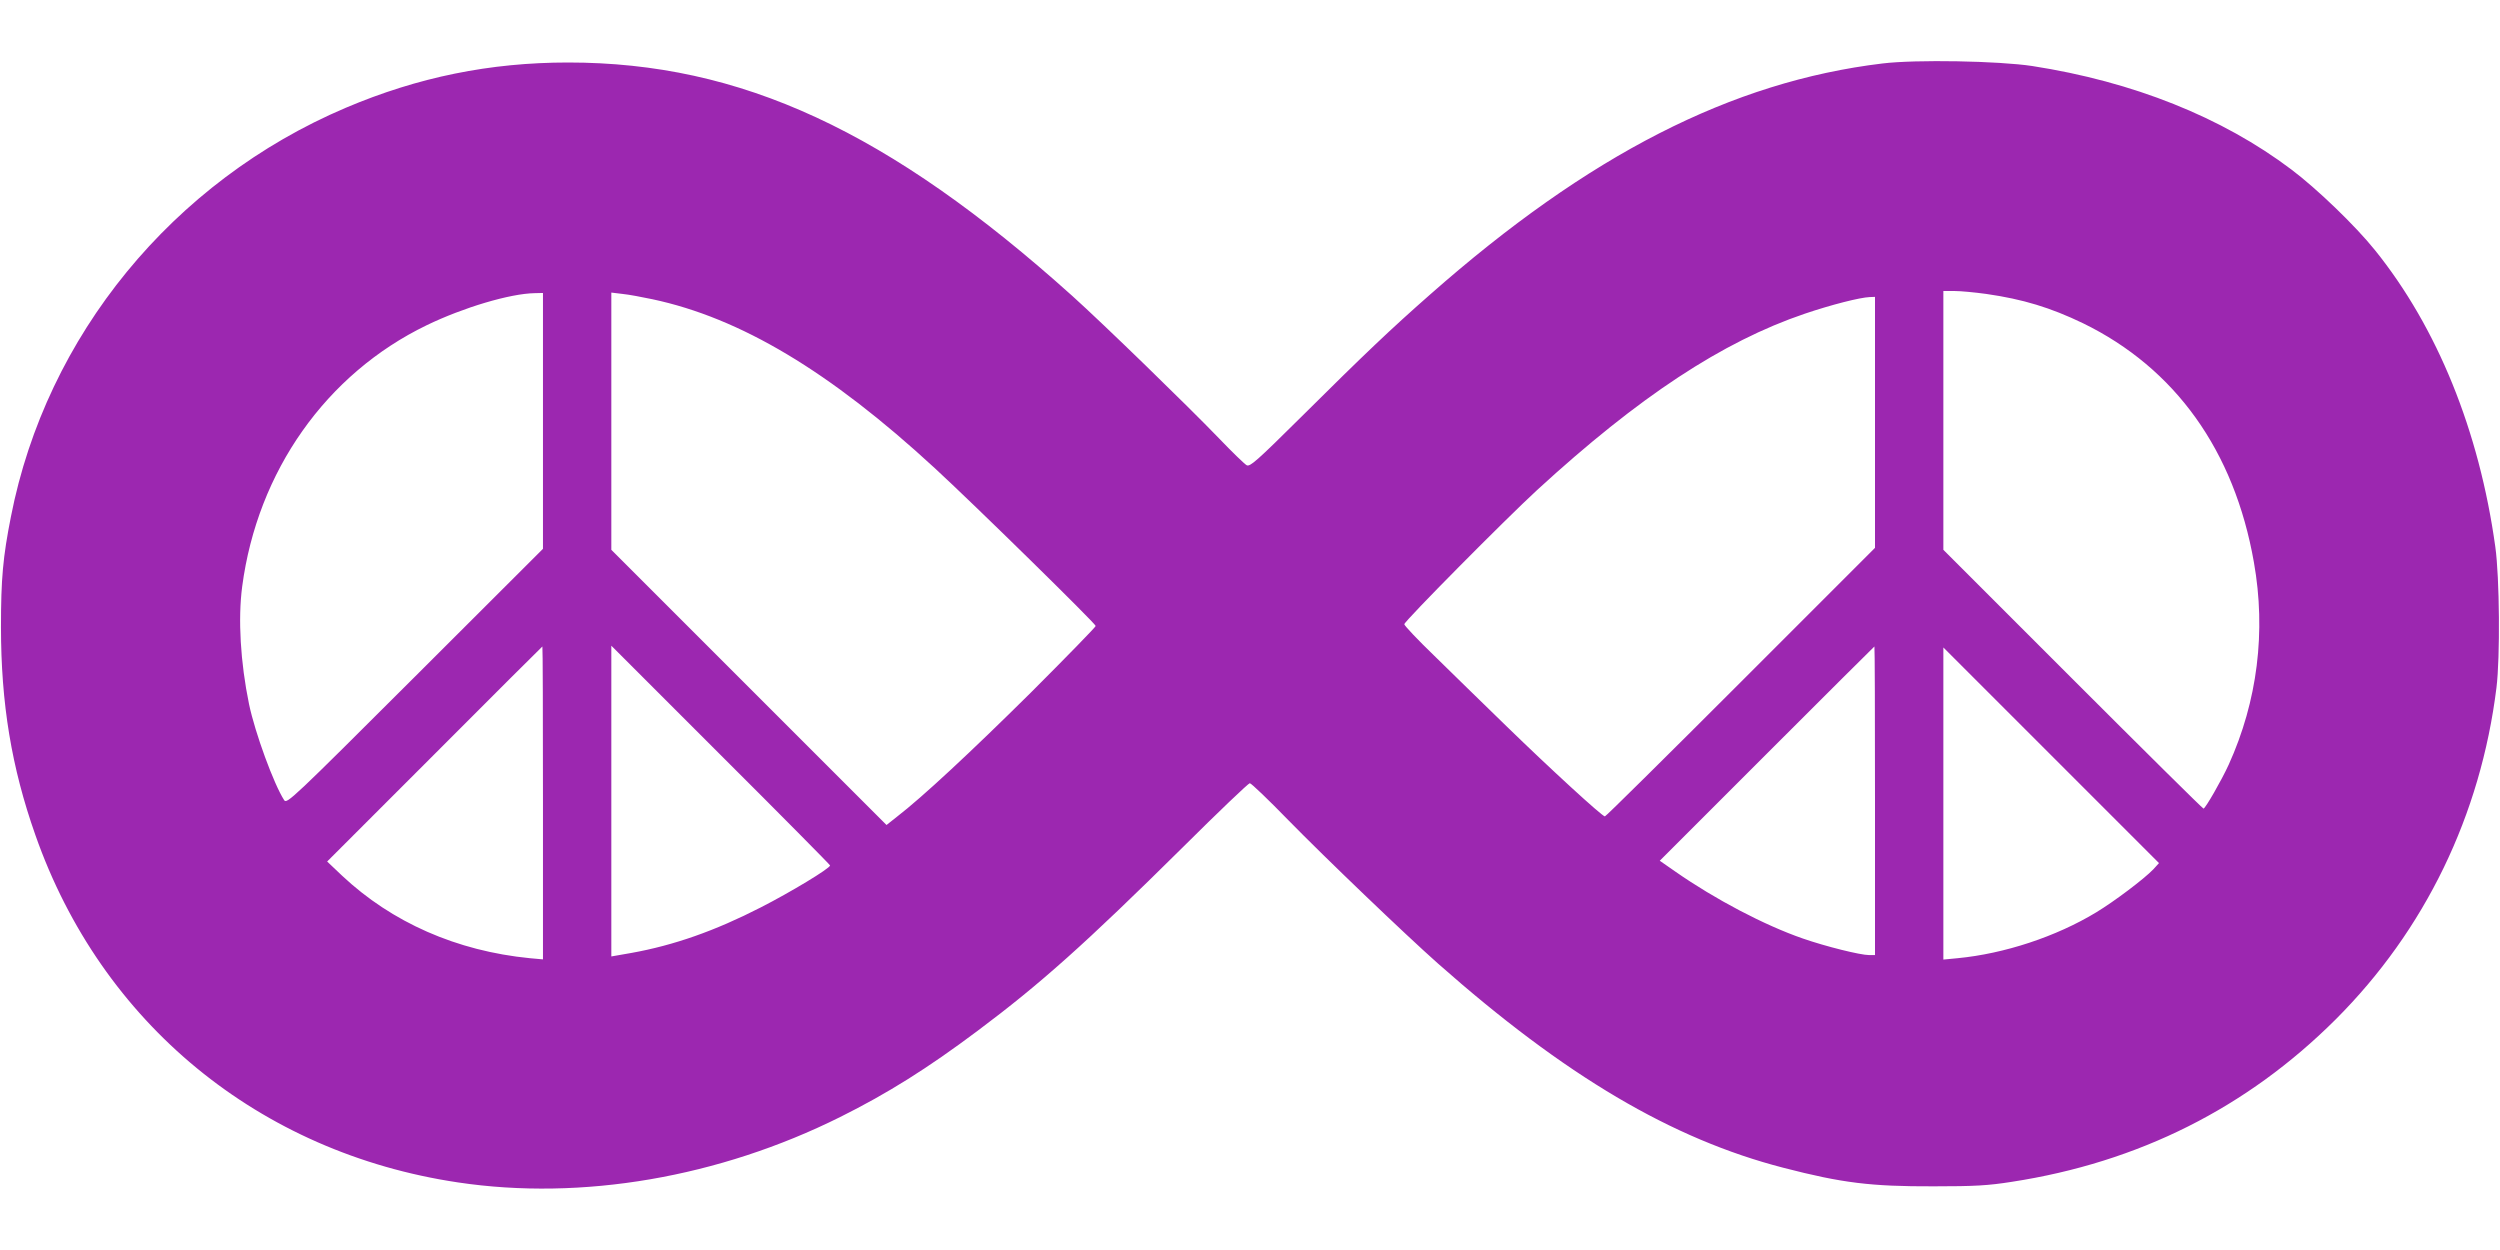 <?xml version="1.0" standalone="no"?>
<!DOCTYPE svg PUBLIC "-//W3C//DTD SVG 20010904//EN"
 "http://www.w3.org/TR/2001/REC-SVG-20010904/DTD/svg10.dtd">
<svg version="1.0" xmlns="http://www.w3.org/2000/svg"
 width="1280pt" height="640pt" viewBox="0 0 1280 640"
 preserveAspectRatio="xMidYMid meet">
<g transform="translate(0,640) scale(0.1,-0.1)"
fill="#9c27b0" stroke="none">
<path d="M9638 6075 c-772 -93 -1504 -467 -2317 -1184 -198 -174 -334 -303
-657 -624 -230 -228 -264 -258 -281 -249 -11 6 -75 68 -143 139 -160 166 -590
584 -750 728 -939 844 -1697 1195 -2581 1195 -401 0 -769 -75 -1139 -232 -885
-376 -1533 -1167 -1714 -2093 -41 -207 -51 -318 -51 -565 0 -392 54 -719 176
-1065 338 -964 1145 -1627 2164 -1779 634 -95 1337 26 1957 335 243 121 448
250 703 441 321 240 552 446 1051 940 182 181 336 328 343 328 7 0 96 -85 197
-189 190 -194 597 -584 765 -733 652 -577 1200 -900 1770 -1047 301 -78 448
-96 769 -95 213 0 279 4 400 23 650 100 1205 379 1659 832 457 457 742 1045
823 1699 19 155 16 563 -6 720 -82 593 -297 1123 -616 1519 -101 126 -299 316
-428 413 -355 268 -811 450 -1327 530 -172 26 -594 34 -767 13z m532 -1180
c188 -27 329 -70 495 -150 472 -230 775 -653 875 -1224 63 -354 18 -712 -129
-1036 -37 -81 -120 -225 -129 -225 -4 0 -305 298 -669 662 l-663 663 0 662 0
663 58 0 c31 0 104 -7 162 -15z m-7390 -650 l0 -655 -655 -654 c-630 -629
-656 -653 -670 -633 -53 82 -149 344 -180 492 -44 214 -57 435 -35 602 78 590
430 1089 945 1338 186 90 426 162 553 164 l42 1 0 -655z m560 623 c451 -96
908 -369 1445 -864 197 -181 825 -797 825 -809 0 -5 -150 -159 -332 -341 -309
-306 -556 -536 -686 -636 l-53 -42 -705 705 -704 704 0 659 0 658 58 -7 c31
-3 100 -16 152 -27z m6260 -630 l0 -643 -687 -687 c-379 -379 -691 -688 -696
-688 -14 0 -282 246 -502 460 -121 118 -289 281 -372 363 -84 81 -153 154
-153 161 0 15 519 539 680 687 521 478 949 760 1371 903 136 46 282 83 332 85
l27 1 0 -642z m-6820 -1949 l0 -801 -67 6 c-375 37 -706 183 -961 422 l-77 73
550 550 c302 303 551 551 552 551 2 0 3 -361 3 -801z m1470 -320 c0 -15 -204
-138 -355 -215 -234 -120 -445 -194 -662 -233 l-103 -18 0 795 0 796 560 -560
c308 -307 560 -562 560 -565z m5350 331 l0 -790 -30 0 c-45 0 -222 44 -340 85
-196 68 -448 200 -653 343 l-79 55 549 549 c301 301 549 548 550 548 2 0 3
-355 3 -790z m1425 -351 c-47 -49 -198 -163 -292 -220 -206 -125 -471 -212
-710 -235 l-73 -7 0 799 0 799 552 -552 552 -552 -29 -32z"/>
</g>
</svg>
